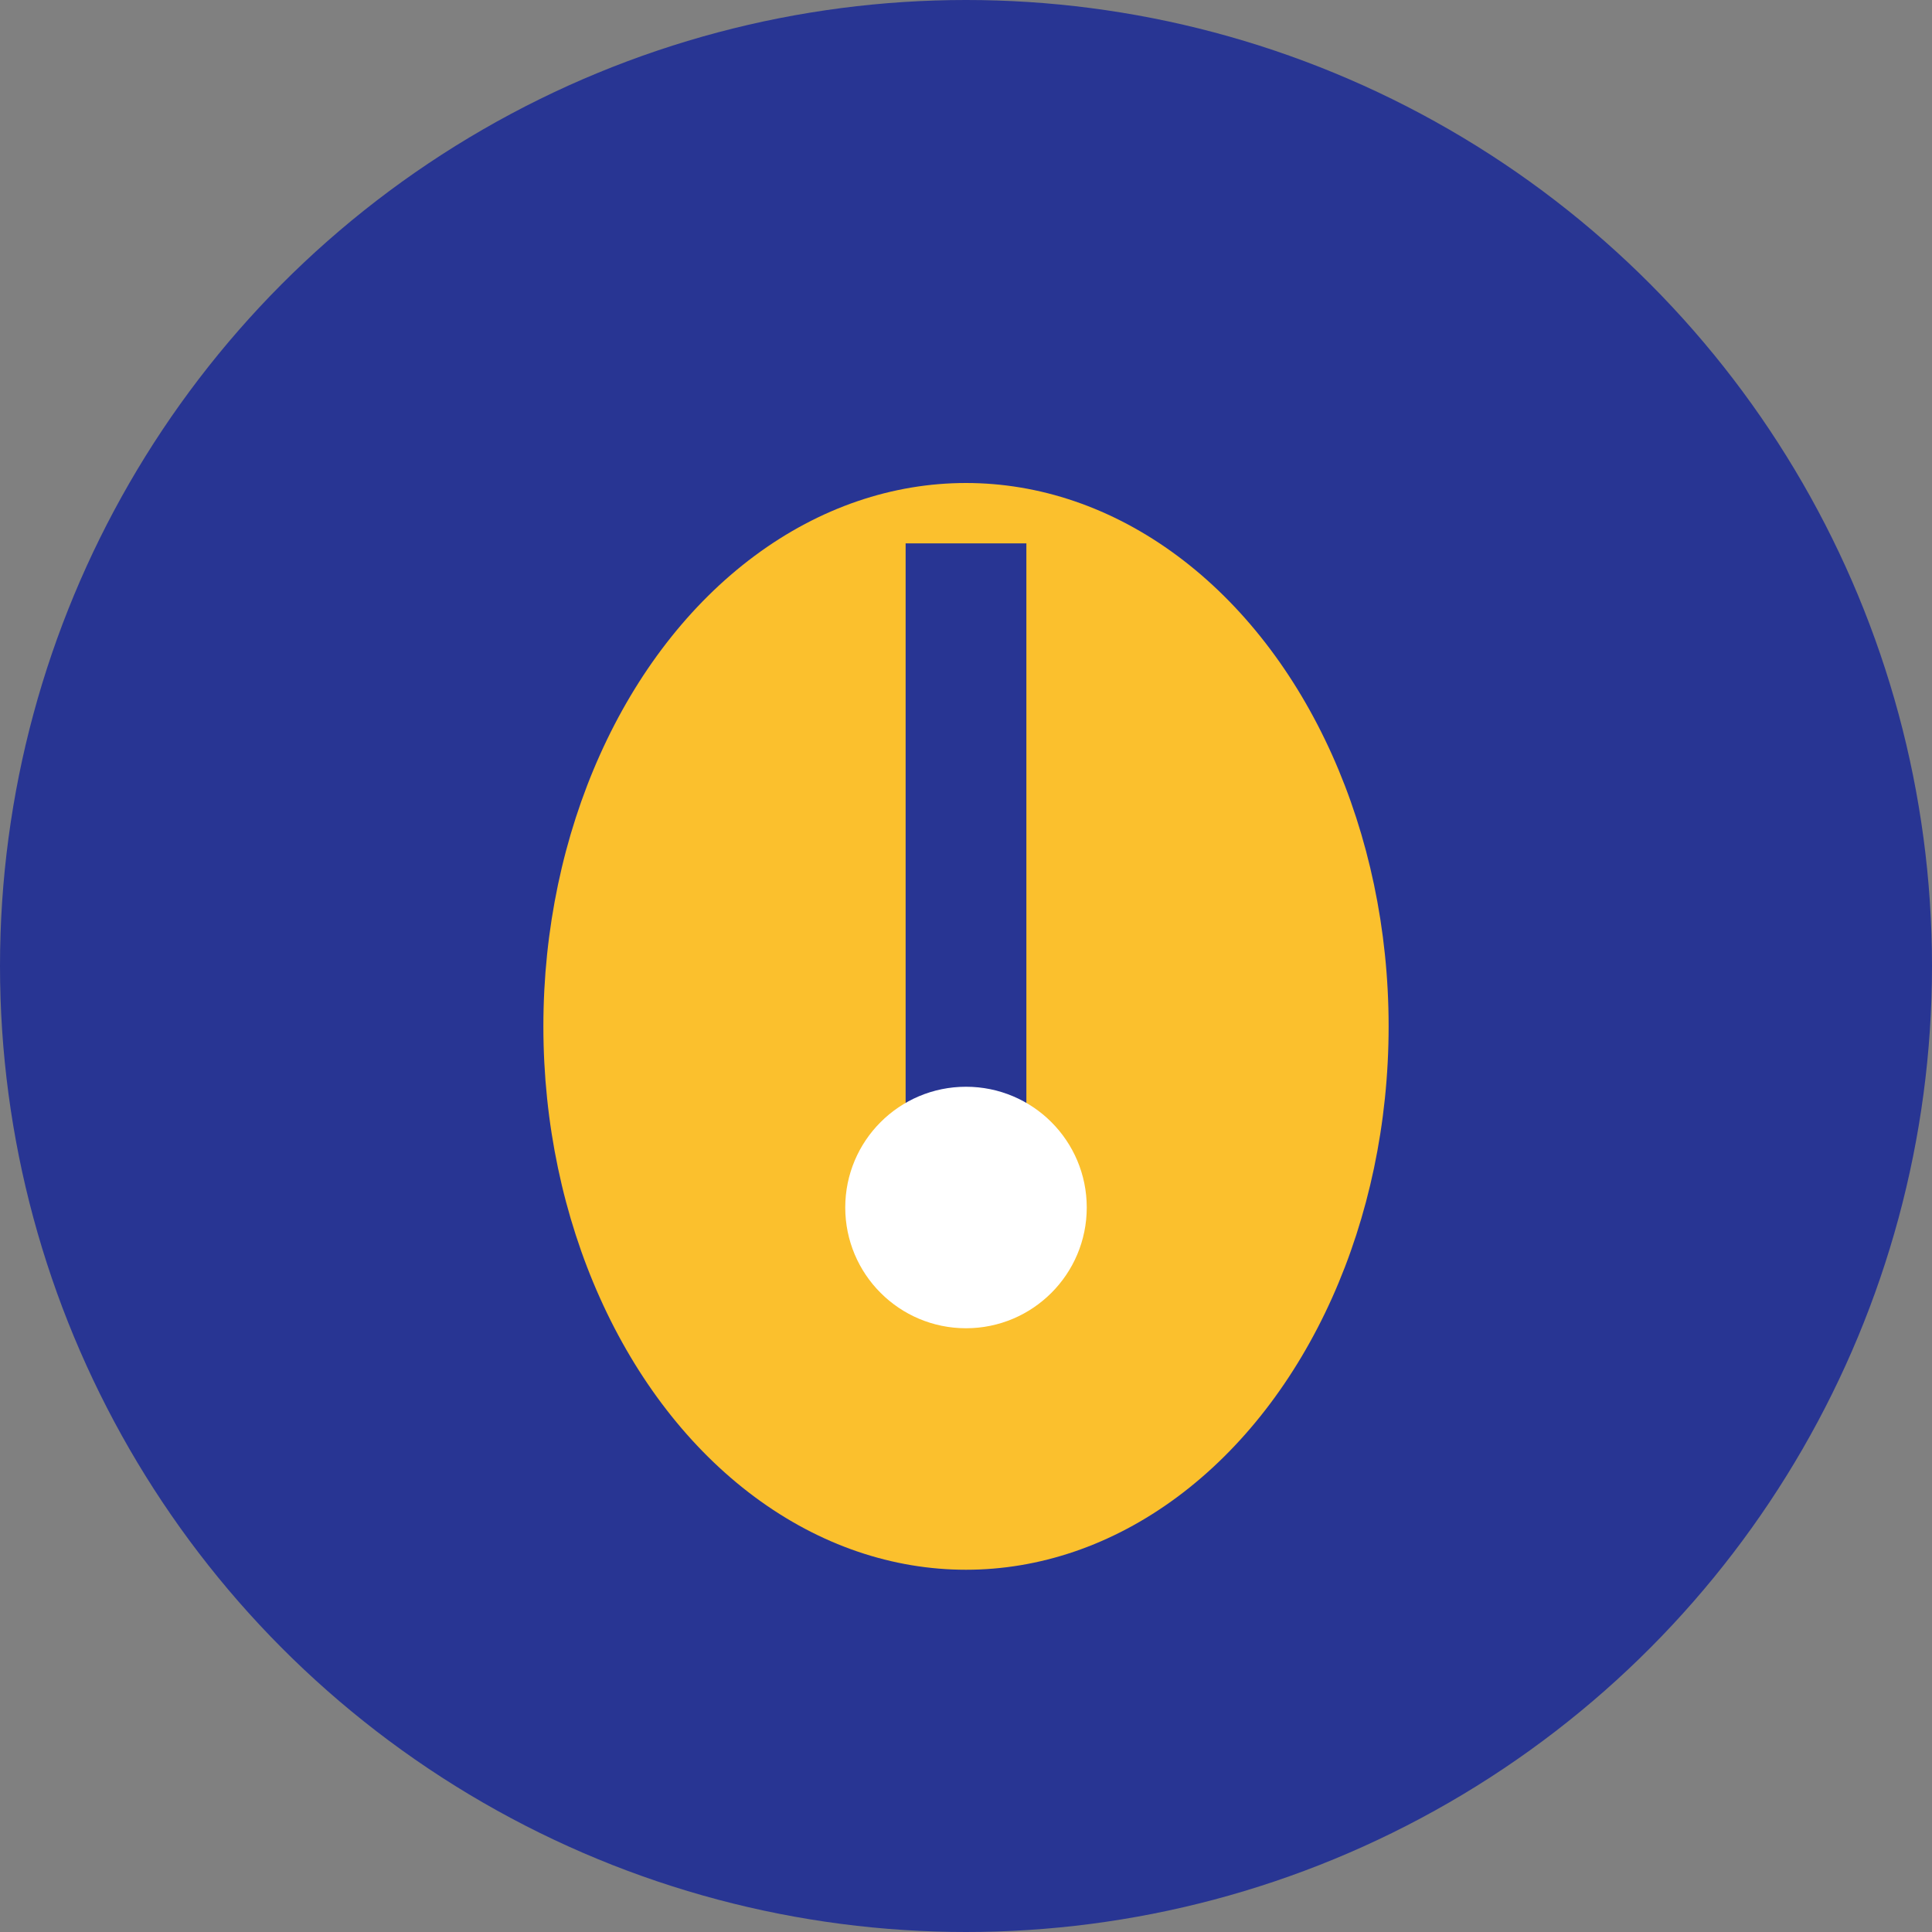 <?xml version="1.0" encoding="UTF-8"?>
<svg xmlns="http://www.w3.org/2000/svg" width="32" height="32" viewBox="0 0 32 32"><rect x="0" y="0" width="32" height="32" fill="#808080" stroke="none"/><circle cx="16" cy="16" r="16" fill="#283593"/><ellipse cx="16" cy="17" rx="7" ry="9" fill="#FBC02D"/><path d="M16 9v10" stroke="#283593" stroke-width="2"/><circle cx="16" cy="20" r="2" fill="#FFF"/></svg>